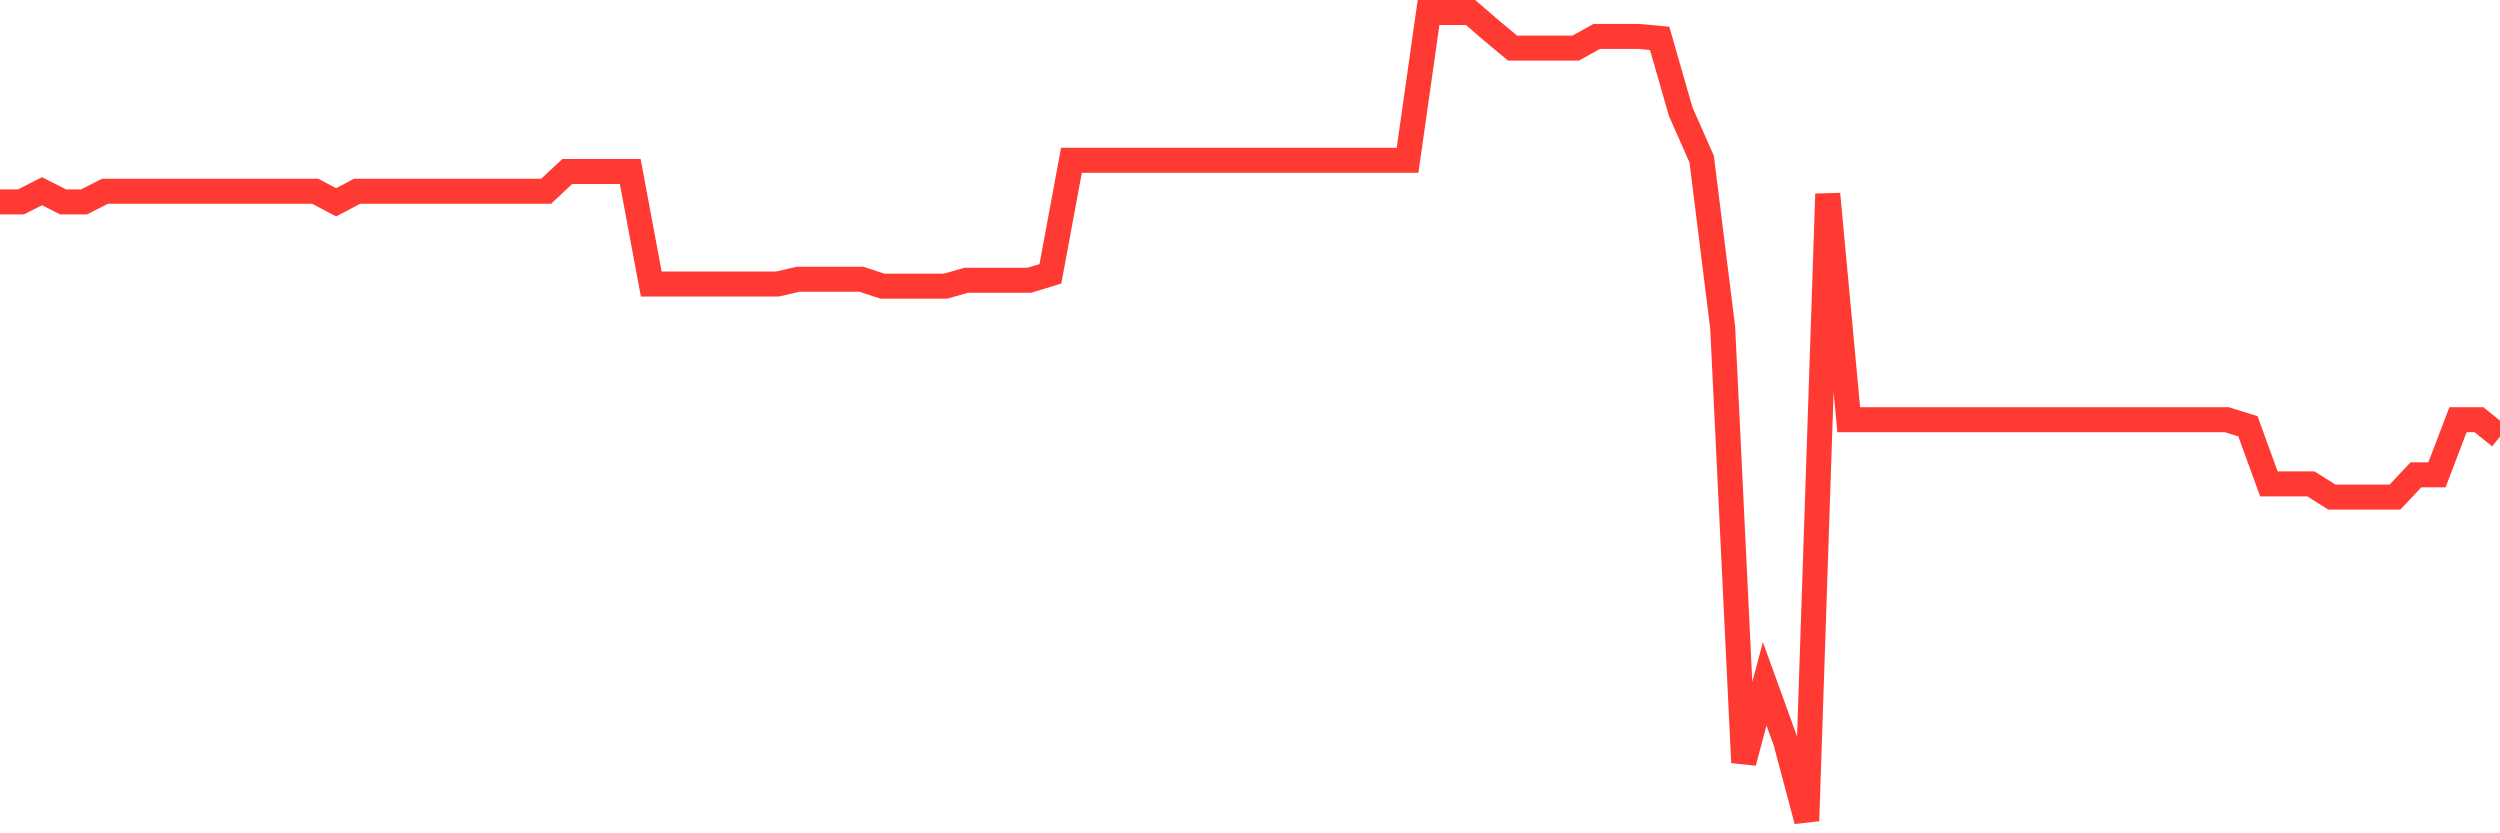 <svg
  xmlns="http://www.w3.org/2000/svg"
  xmlns:xlink="http://www.w3.org/1999/xlink"
  width="120"
  height="40"
  viewBox="0 0 120 40"
  preserveAspectRatio="none"
>
  <polyline
    points="0,9.69 1.008,9.69 2.017,9.178 3.025,9.69 4.034,9.69 5.042,9.178 6.05,9.178 7.059,9.178 8.067,9.178 9.076,9.178 10.084,9.178 11.092,9.178 12.101,9.178 13.109,9.178 14.118,9.178 15.126,9.178 16.134,9.71 17.143,9.178 18.151,9.178 19.16,9.178 20.168,9.178 21.176,9.178 22.185,9.178 23.193,9.178 24.202,9.178 25.21,9.178 26.218,9.178 27.227,8.232 28.235,8.232 29.244,8.232 30.252,8.232 31.261,13.634 32.269,13.634 33.277,13.634 34.286,13.634 35.294,13.634 36.303,13.634 37.311,13.634 38.319,13.403 39.328,13.403 40.336,13.403 41.345,13.403 42.353,13.737 43.361,13.737 44.37,13.737 45.378,13.737 46.387,13.452 47.395,13.452 48.403,13.452 49.412,13.452 50.42,13.142 51.429,7.696 52.437,7.696 53.445,7.696 54.454,7.696 55.462,7.696 56.471,7.696 57.479,7.696 58.487,7.696 59.496,7.696 60.504,7.696 61.513,7.696 62.521,7.696 63.529,7.696 64.538,7.696 65.546,7.696 66.555,7.696 67.563,7.696 68.571,0.6 69.58,0.6 70.588,0.6 71.597,1.472 72.605,2.31 73.613,2.31 74.622,2.31 75.63,2.31 76.639,1.75 77.647,1.75 78.655,1.75 79.664,1.841 80.672,5.356 81.681,7.639 82.689,15.725 83.697,36.601 84.706,32.823 85.714,35.608 86.723,39.4 87.731,9.31 88.739,20.147 89.748,20.147 90.756,20.147 91.765,20.147 92.773,20.147 93.782,20.147 94.79,20.147 95.798,20.147 96.807,20.147 97.815,20.147 98.824,20.147 99.832,20.147 100.84,20.147 101.849,20.147 102.857,20.147 103.866,20.147 104.874,20.147 105.882,20.147 106.891,20.147 107.899,20.46 108.908,23.227 109.916,23.227 110.924,23.227 111.933,23.861 112.941,23.861 113.95,23.861 114.958,23.861 115.966,22.791 116.975,22.791 117.983,20.147 118.992,20.147 120,20.96"
    fill="none"
    stroke="#ff3a33"
    stroke-width="1.2"
  >
  </polyline>
</svg>